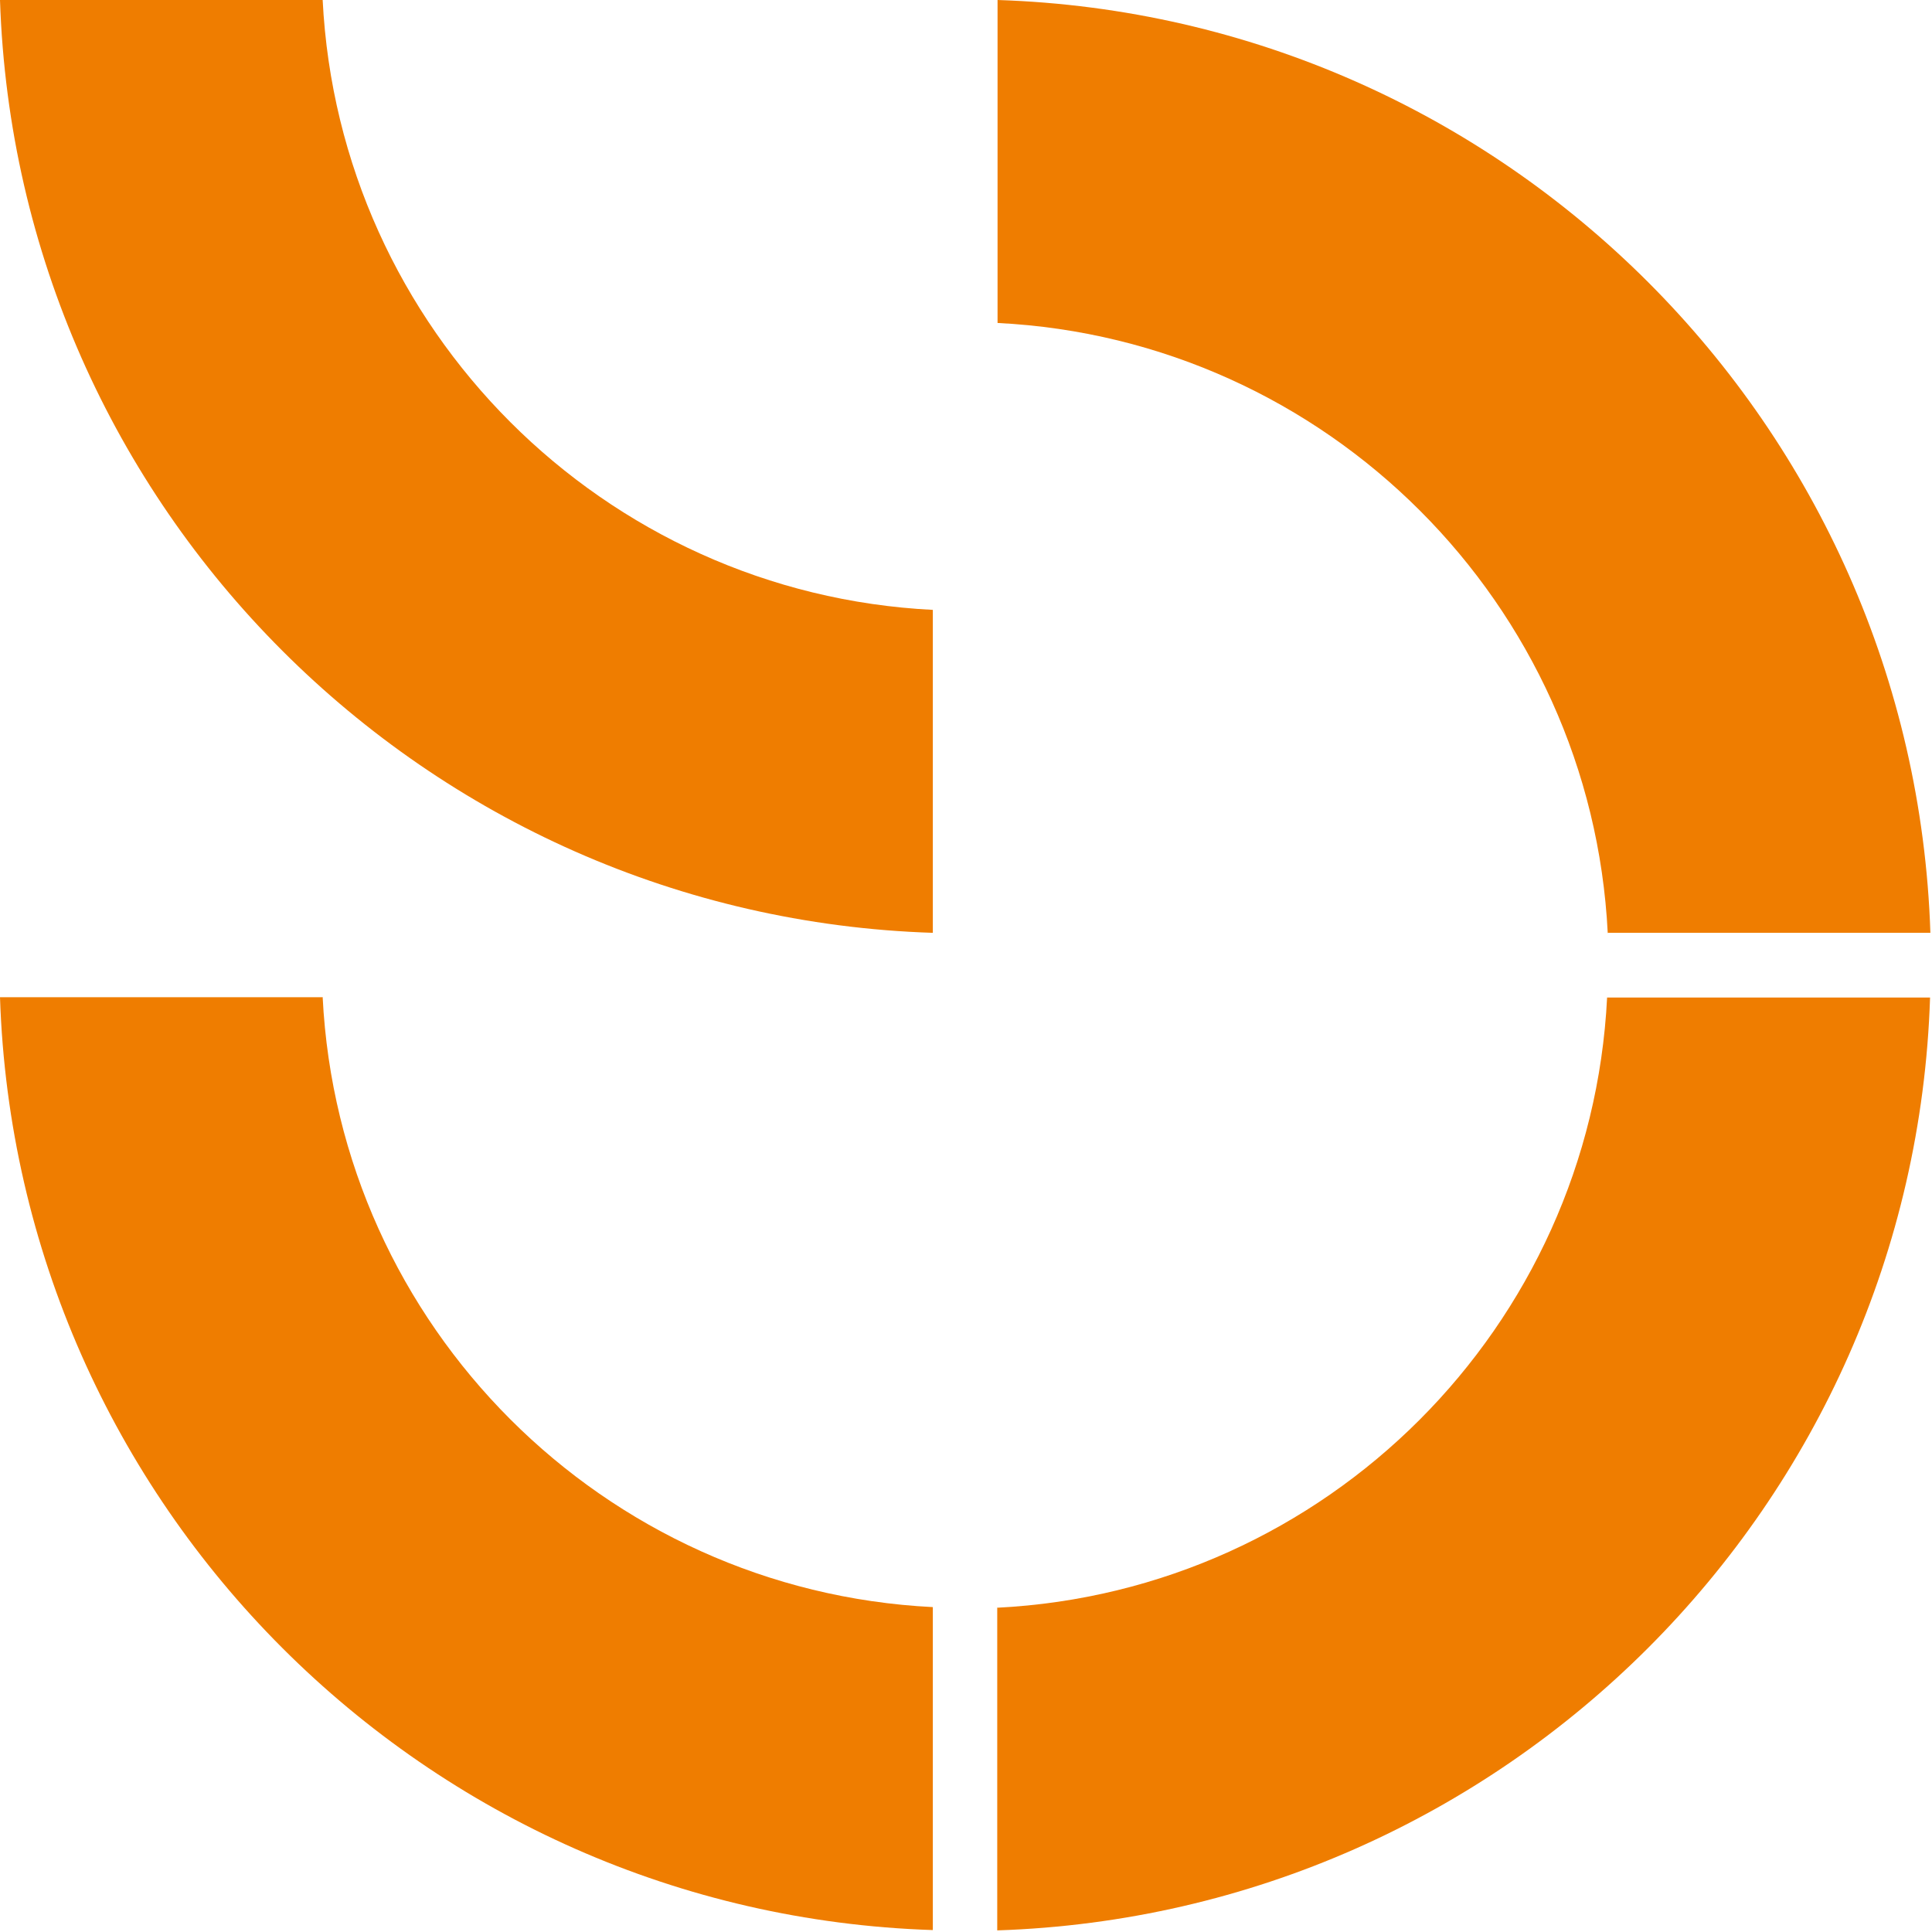 <svg width="60" height="60" viewBox="0 0 60 60" fill="none" xmlns="http://www.w3.org/2000/svg">
<g clip-path="url(#clip0_2095_131328)">
<path d="M10.03 -9.77516e-06H0C0.52 15.77 13.2 28.46 28.97 28.97V18.94C18.74 18.43 10.53 10.22 10.02 -0.01L10.03 -9.77516e-06Z" fill="#EF7D00"/>
<path d="M49.92 28.97H59.95C59.43 13.2 46.75 0.51 30.98 0V10.03C41.21 10.54 49.42 18.75 49.93 28.98L49.92 28.97Z" fill="#EF7D00"/>
<path d="M30.97 49.92V59.95C46.74 59.43 59.43 46.75 59.94 30.98H49.91C49.4 41.21 41.19 49.42 30.96 49.93L30.97 49.92Z" fill="#EF7D00"/>
<path d="M10.03 30.97H0C0.52 46.74 13.2 59.43 28.97 59.94V49.91C18.74 49.4 10.53 41.19 10.02 30.96L10.03 30.97Z" fill="#EF7D00"/>
</g>
<defs>
<clipPath id="clip0_2095_131328">
<rect width="60" height="60" fill="white"/>
</clipPath>
</defs>
</svg>
